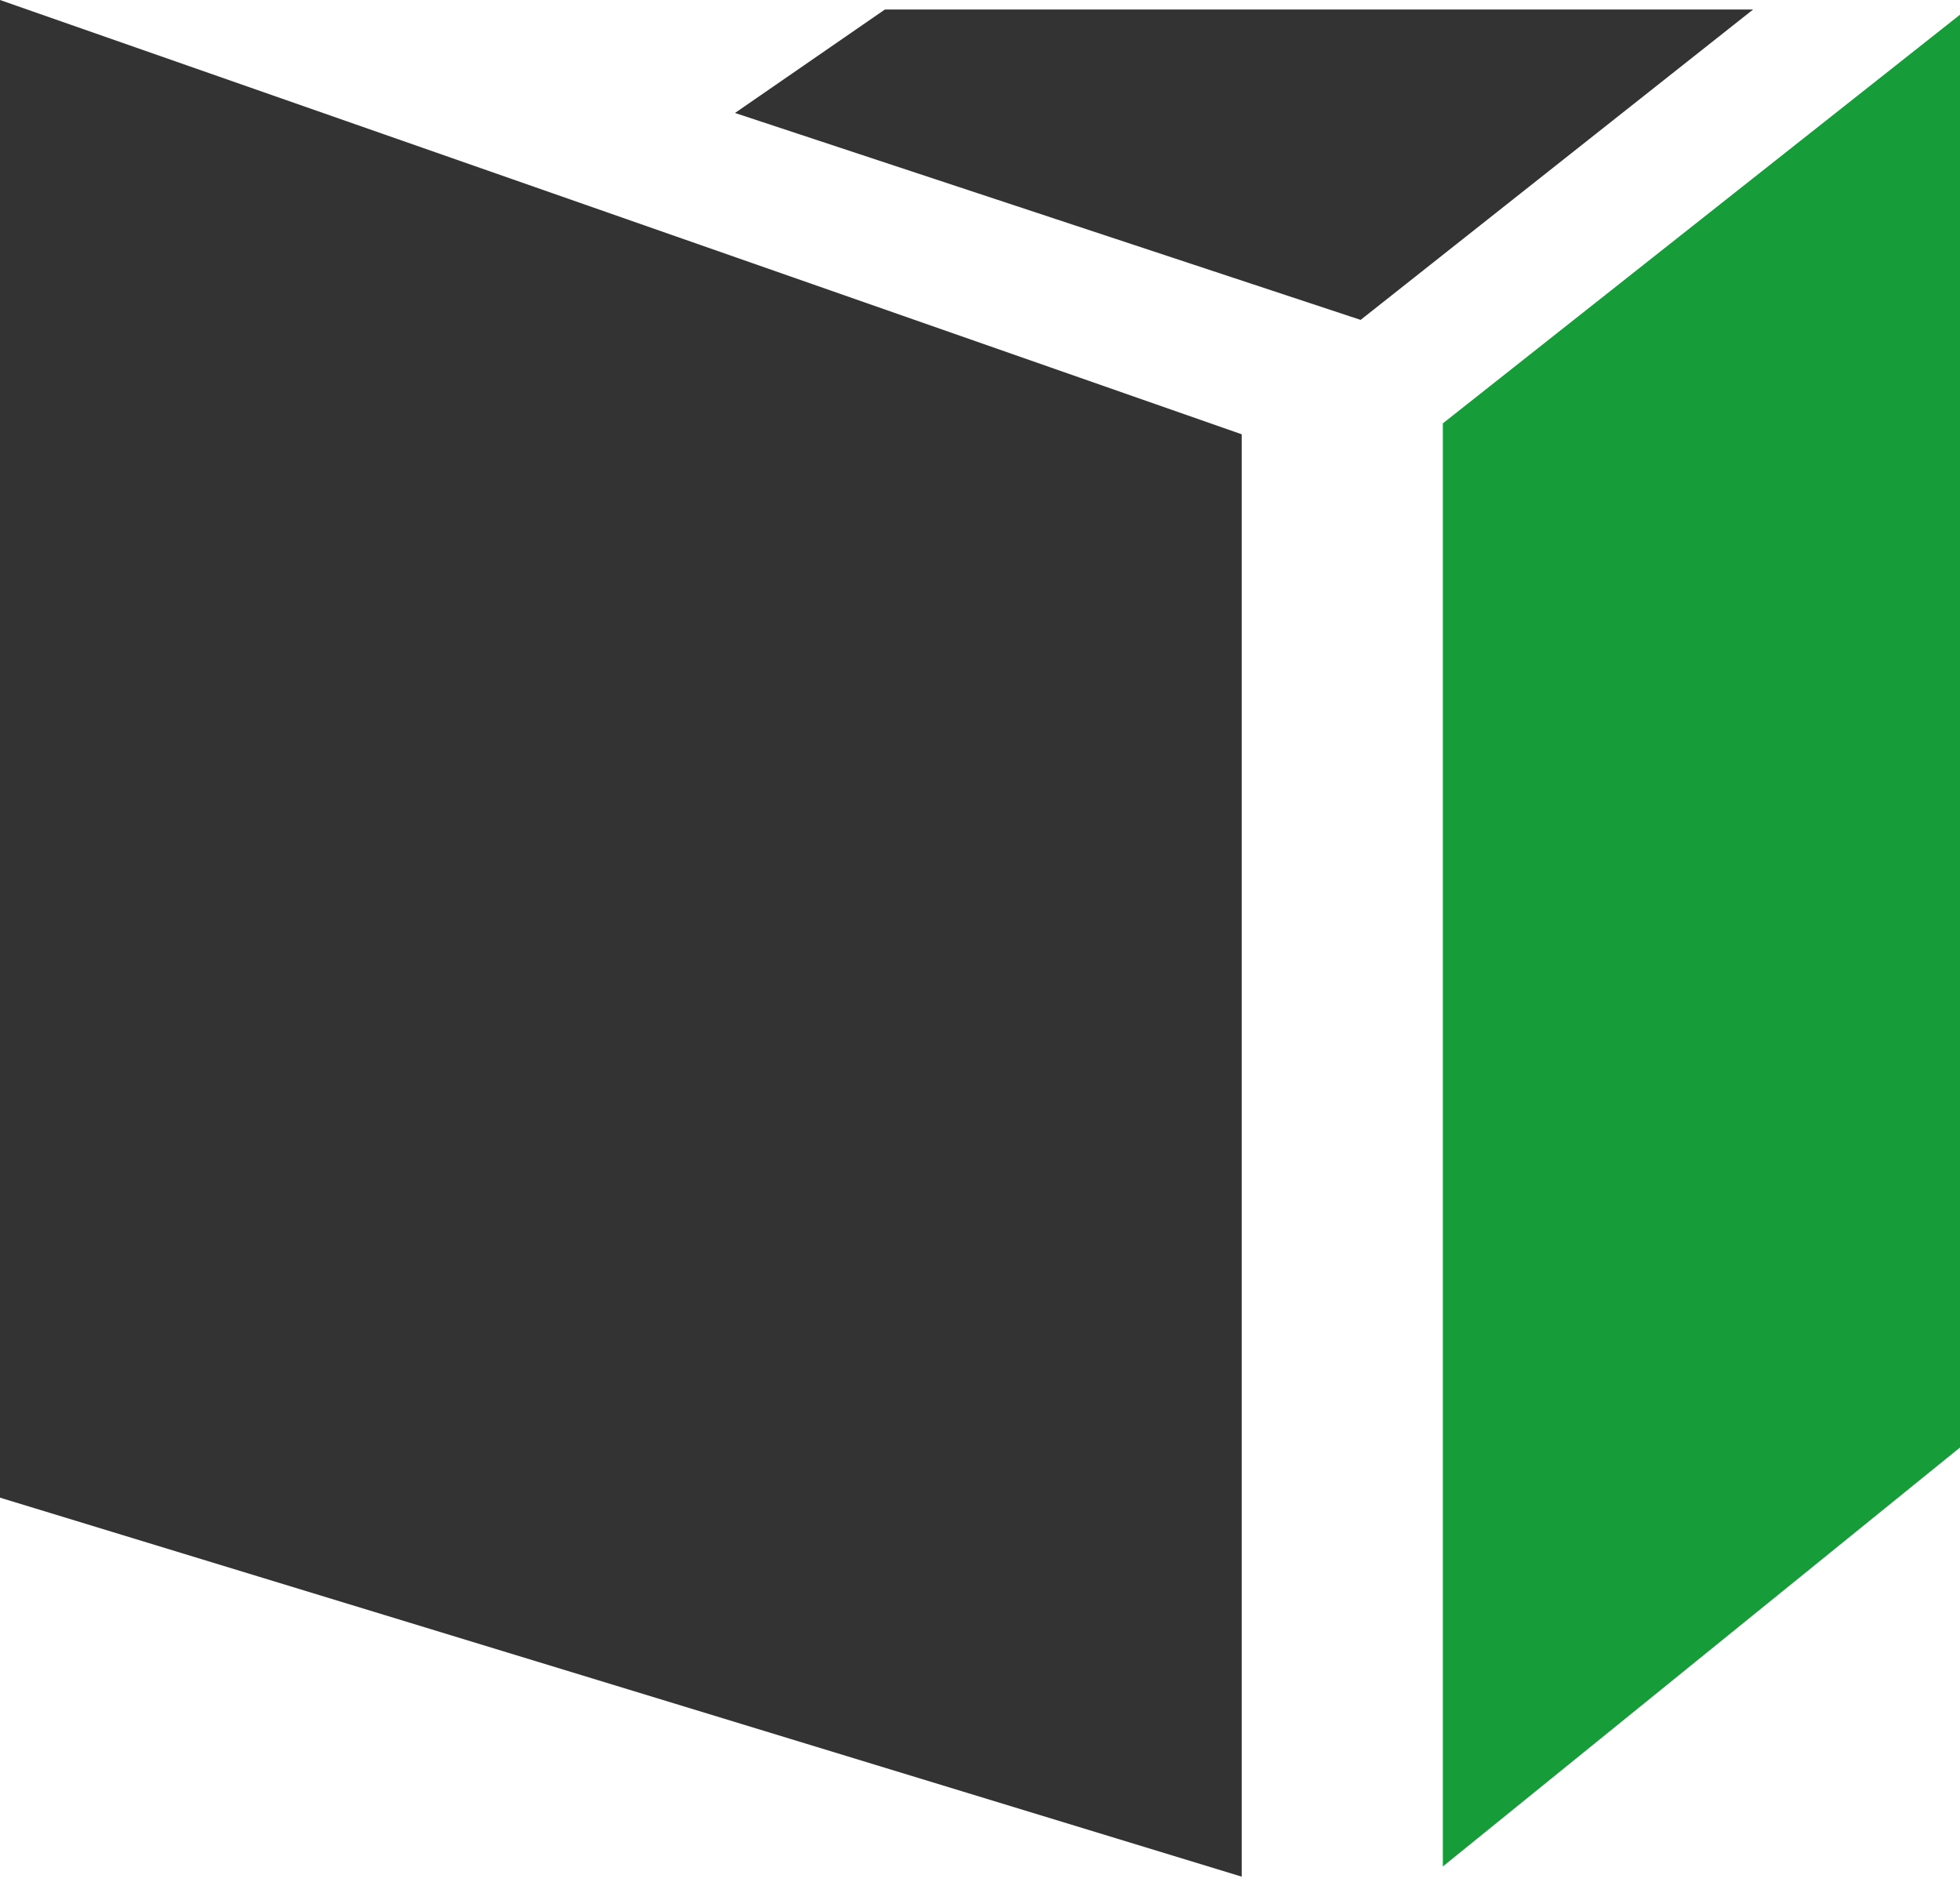<svg id="Ebene_1" data-name="Ebene 1" xmlns="http://www.w3.org/2000/svg" viewBox="0 0 400 384"><rect x="0" y="0" width="400" height="384" fill="#333333" stroke="none"/><defs><style>.cls-1{fill:#fff;}.cls-2{fill:#169c39;}</style></defs><title>Zeichenfläche 1</title><path class="cls-1" d="M0,0,253.41,88.61v294.3L0,305.58V384H400V0ZM277.68,65.27,150,23.05,180.59,1.94H357.78Z"/><polygon class="cls-2" points="294.46 380.83 400 295.35 400 3 294.46 86.38 294.46 380.83"/></svg>